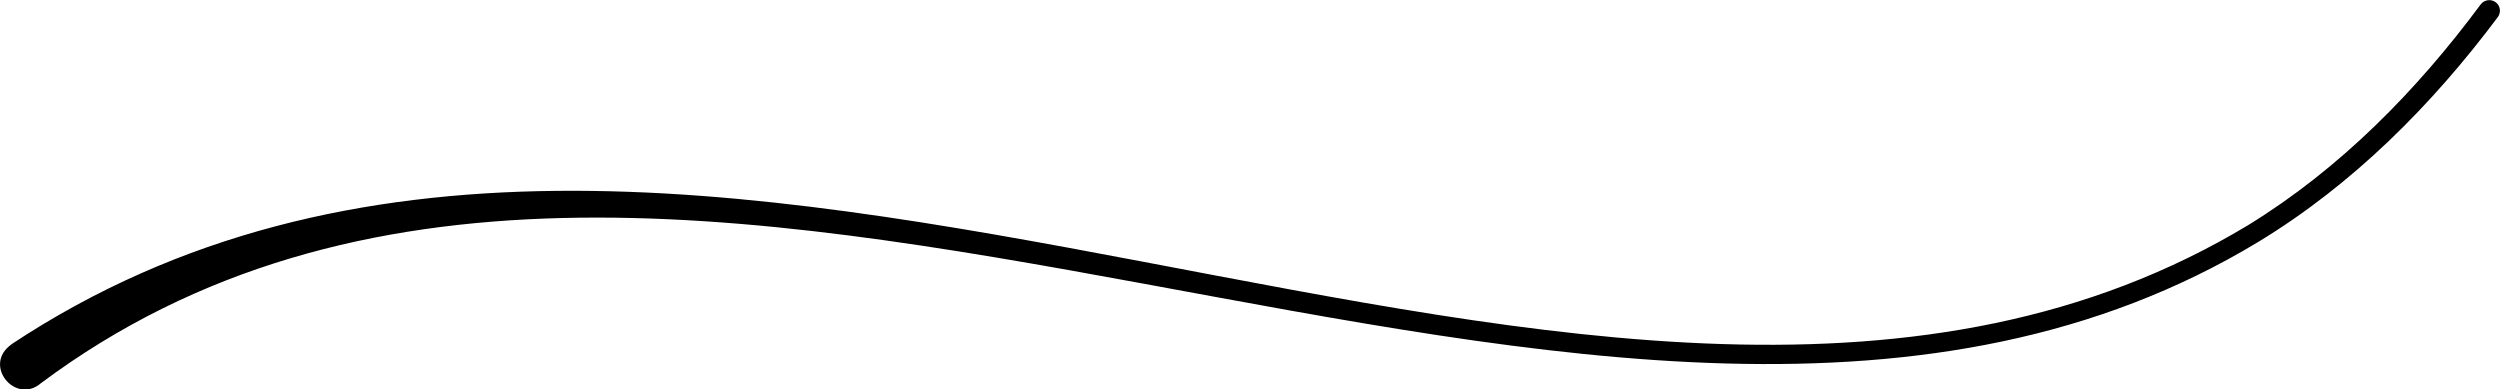 <?xml version="1.0" encoding="UTF-8"?><svg xmlns="http://www.w3.org/2000/svg" height="18.31" viewBox="0 0 117.53 18.31" width="117.53"><g><path d="M.53,16.19c31.86-21.1,74.95,12.6,105.15-5.6,4.32-2.65,7.93-6.32,10.94-10.38,.16-.22,.48-.27,.7-.11,.23,.16,.27,.48,.11,.7-3.09,4.13-6.81,7.87-11.26,10.57C75.65,29.83,31.57-4.08,1.93,18.01c-1.2,1.04-2.77-.85-1.39-1.82H.53Z"/></g></svg>